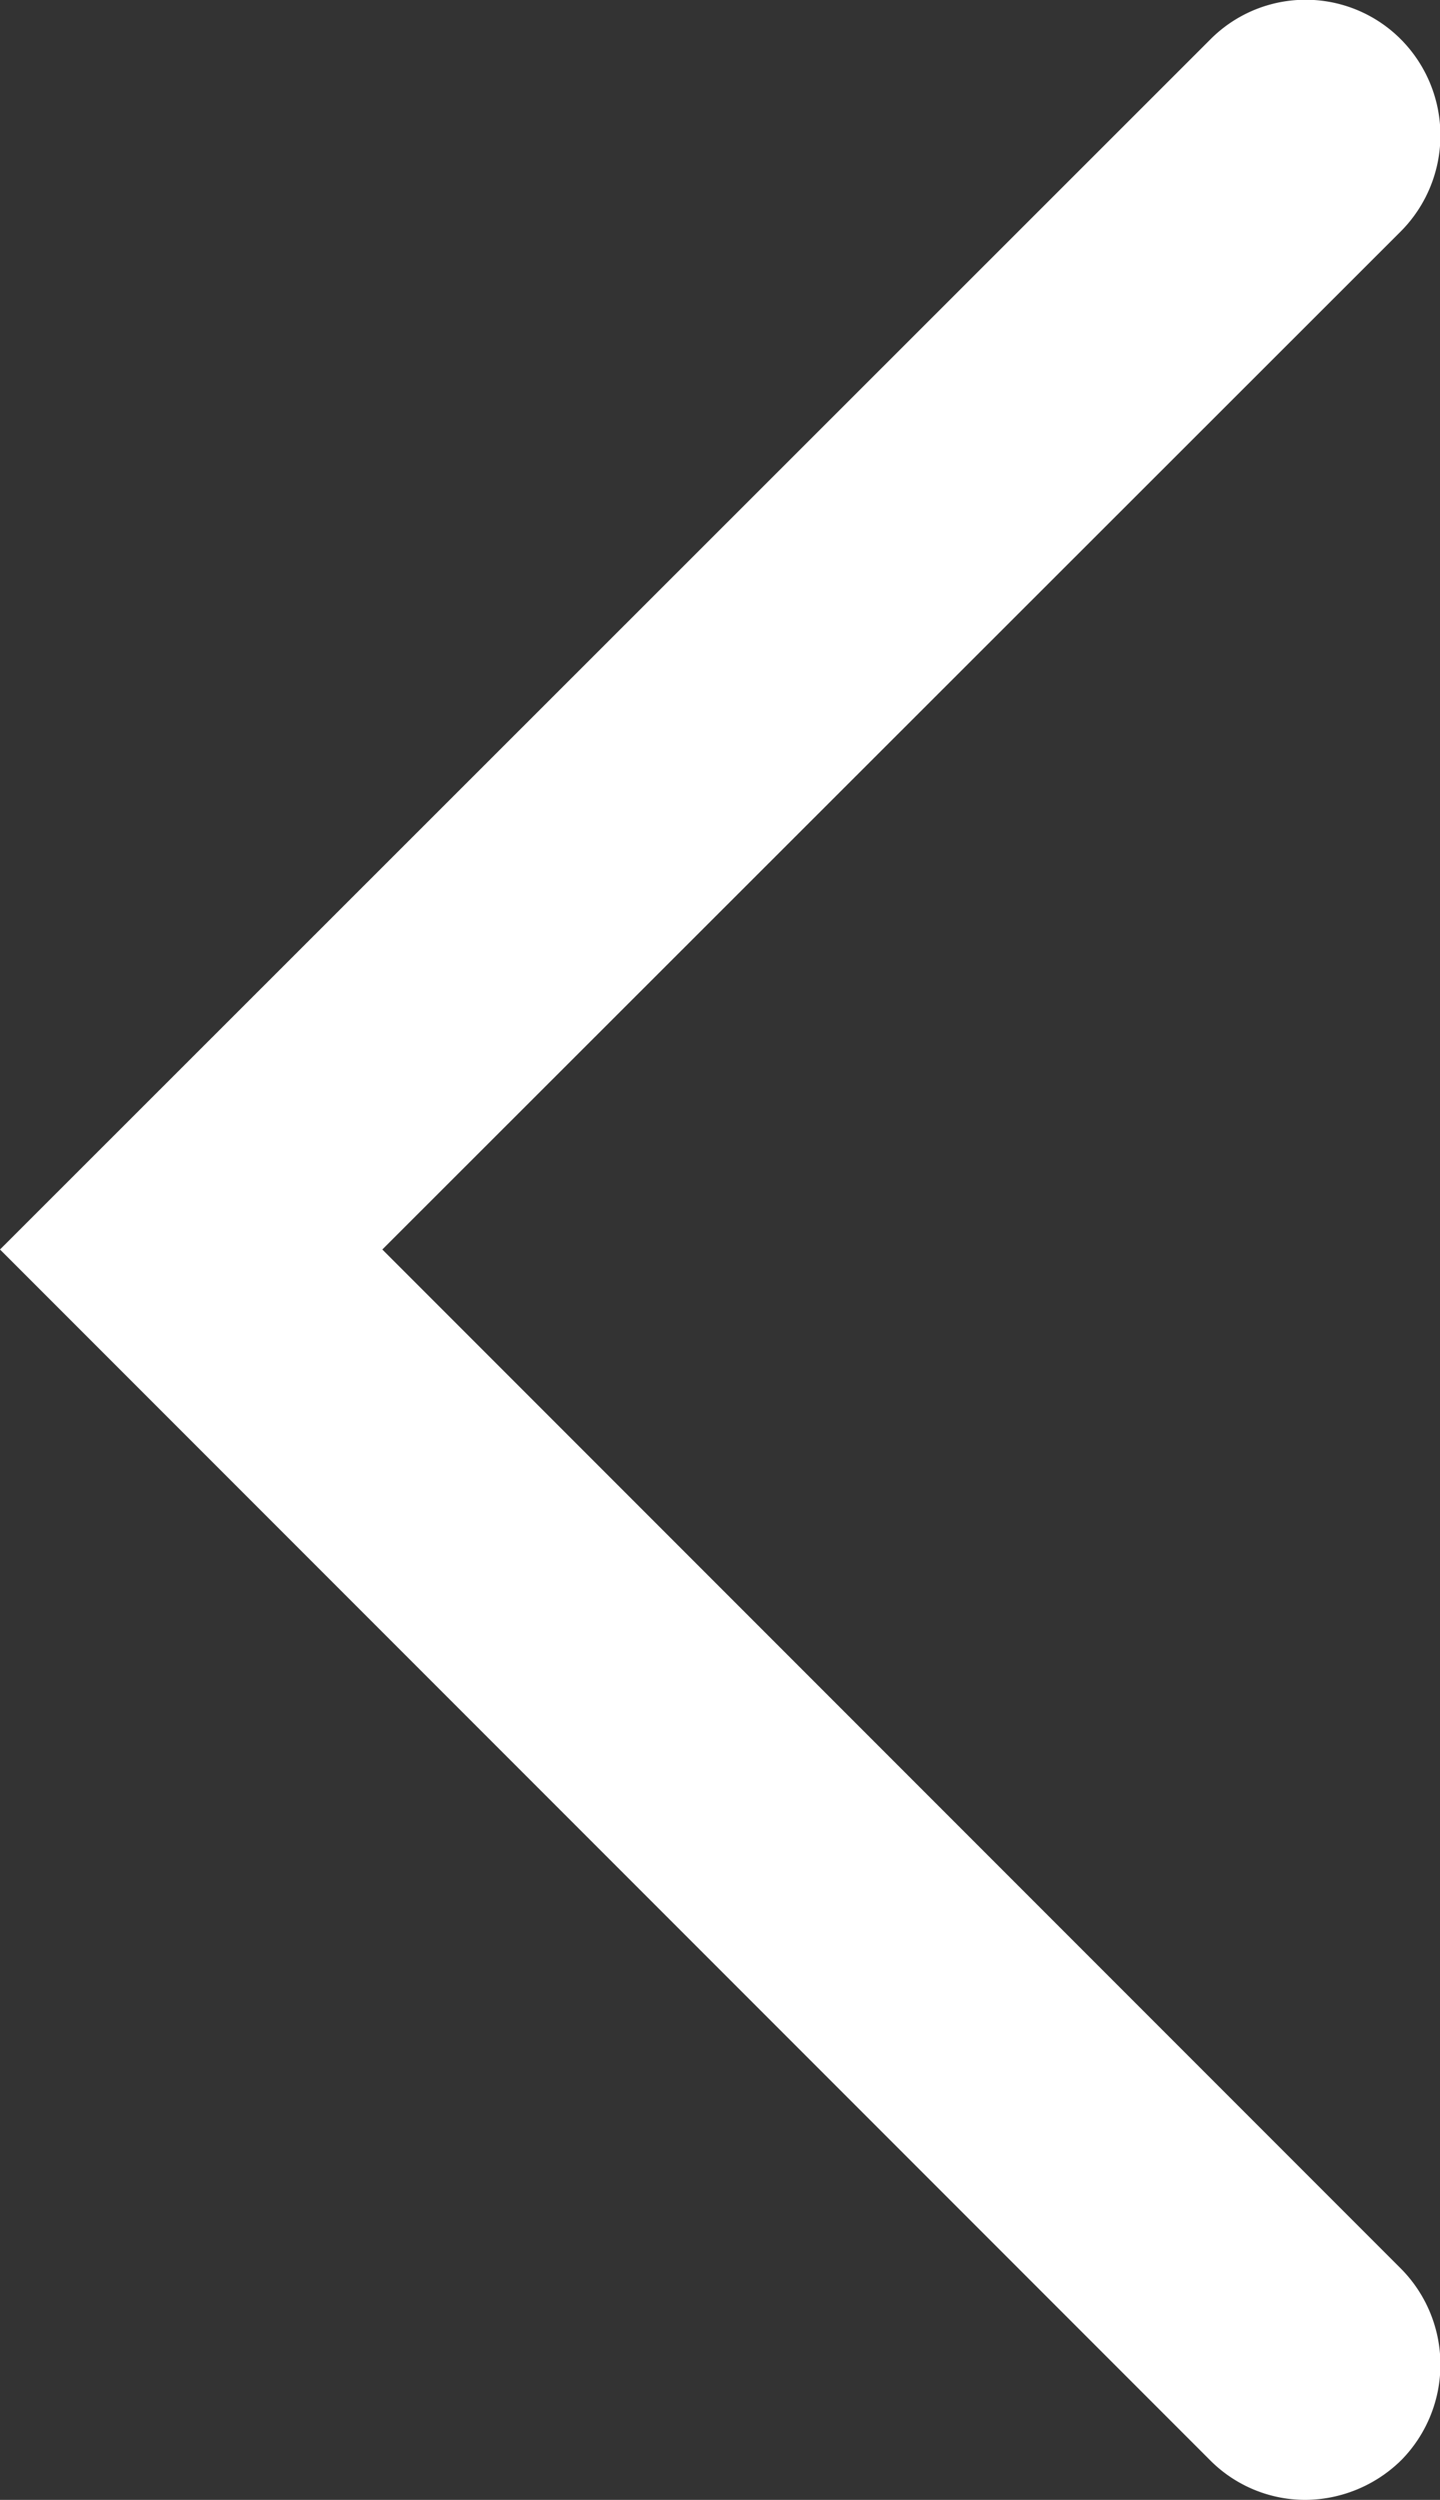 <svg id="Ebene_1" data-name="Ebene 1" xmlns="http://www.w3.org/2000/svg" viewBox="0 0 15.97 27.71"><rect x="0" y="0" width="15.97" height="27.71" fill="#333333" stroke="none"/><path d="M17.34,38.1a1.49,1.49,0,0,1-1.06-.44L2.86,24.24,16.28,10.83a1.49,1.49,0,0,1,2.12,0,1.51,1.51,0,0,1,0,2.12L7.1,24.24l11.3,11.3a1.51,1.51,0,0,1,0,2.12A1.53,1.53,0,0,1,17.34,38.1Z" transform="translate(-2.86 -10.39)" fill="#fff"/></svg>